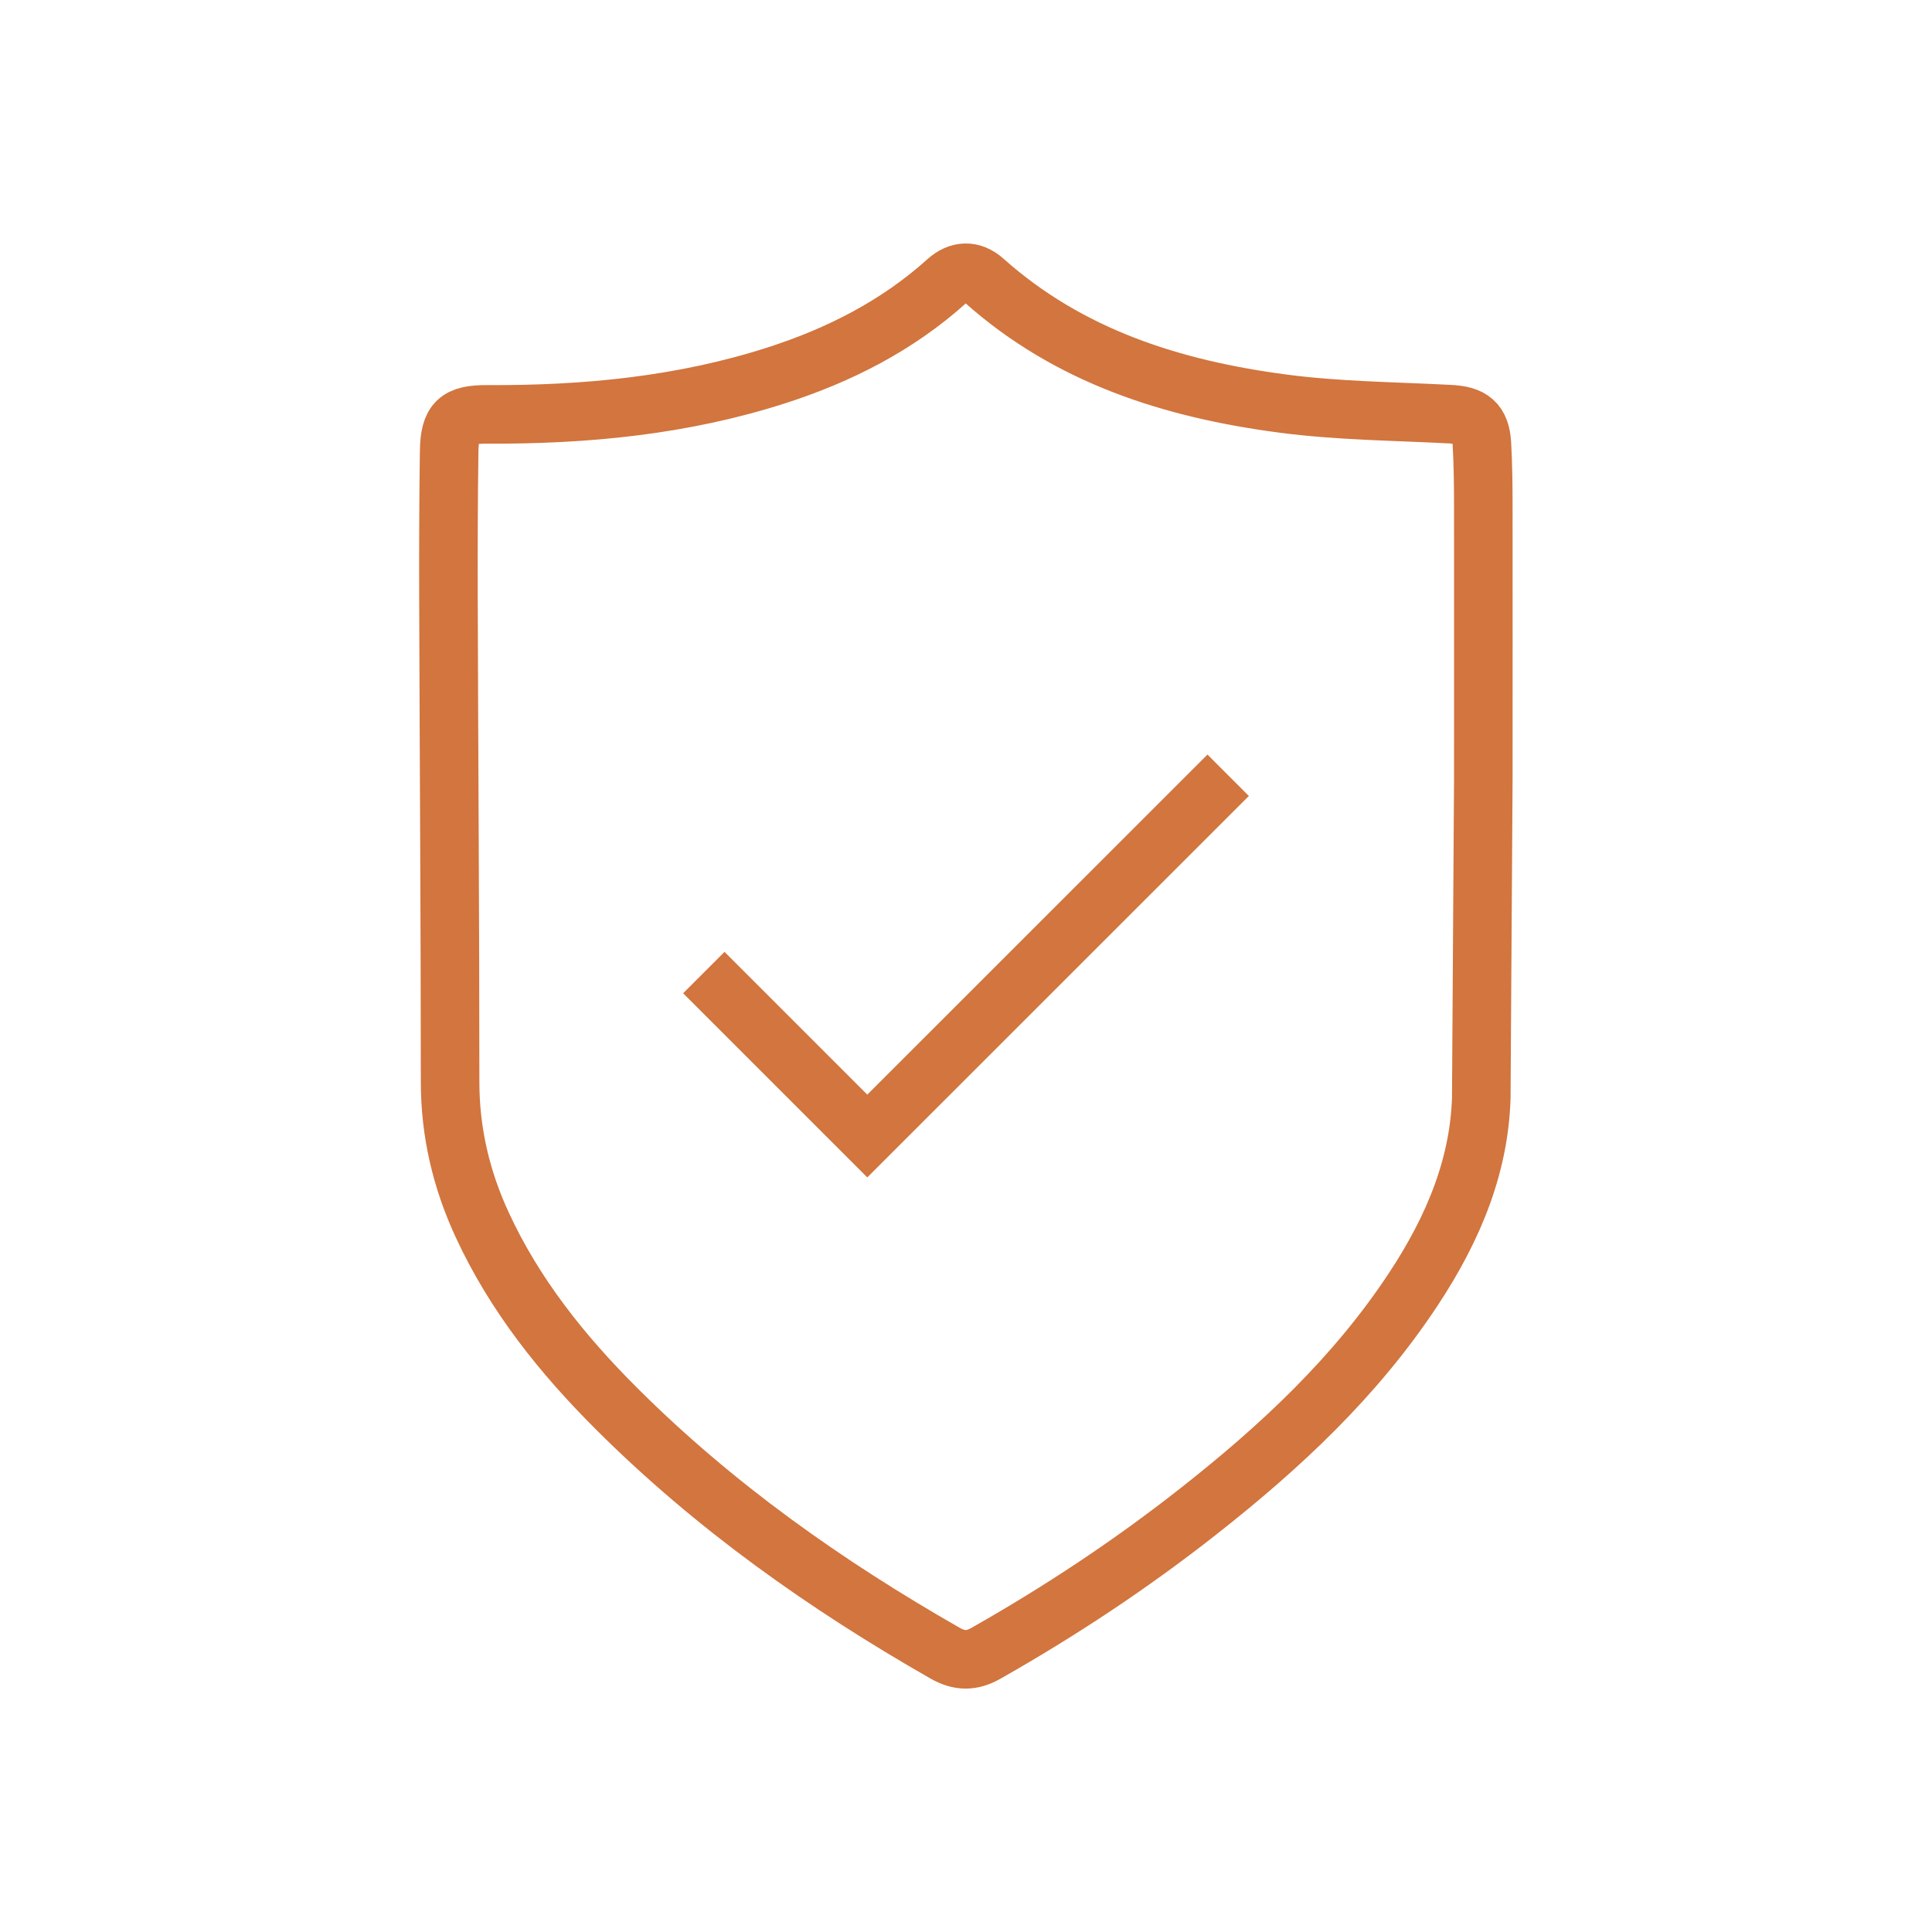 <?xml version="1.0" encoding="UTF-8"?><svg id="Layer_1" xmlns="http://www.w3.org/2000/svg" viewBox="0 0 165 165"><defs><style>.cls-1{fill:none;stroke:#d2753e;stroke-miterlimit:10;stroke-width:5px;}</style></defs><polyline class="cls-1" points="60.11 83.06 74.07 97.02 104.89 66.21"/><g id="cZkgVW"><path class="cls-1" d="M126.52,93.09c-.03,6.29-2.4,11.83-5.8,16.99-4.93,7.49-11.39,13.51-18.38,19-5.73,4.51-11.79,8.52-18.14,12.12-1.22,.69-2.26,.68-3.48-.01-10.21-5.83-19.74-12.57-28.08-20.9-4.63-4.62-8.69-9.69-11.46-15.69-1.79-3.87-2.74-7.91-2.74-12.2,0-13.79-.1-27.58-.14-41.37-.01-4.17,0-8.34,.06-12.51,.04-2.53,.74-3.15,3.26-3.13,8.38,.04,16.65-.75,24.68-3.33,5.38-1.73,10.34-4.25,14.57-8.06,1.02-.92,2.15-.95,3.17-.04,7.26,6.48,16.09,9.26,25.46,10.5,4.73,.63,9.54,.66,14.32,.91,1.84,.09,2.63,.69,2.74,2.53,.1,1.79,.12,3.58,.12,5.37,.01,7.76,0,15.51,0,23.27l-.17,26.56Z"/></g></svg>